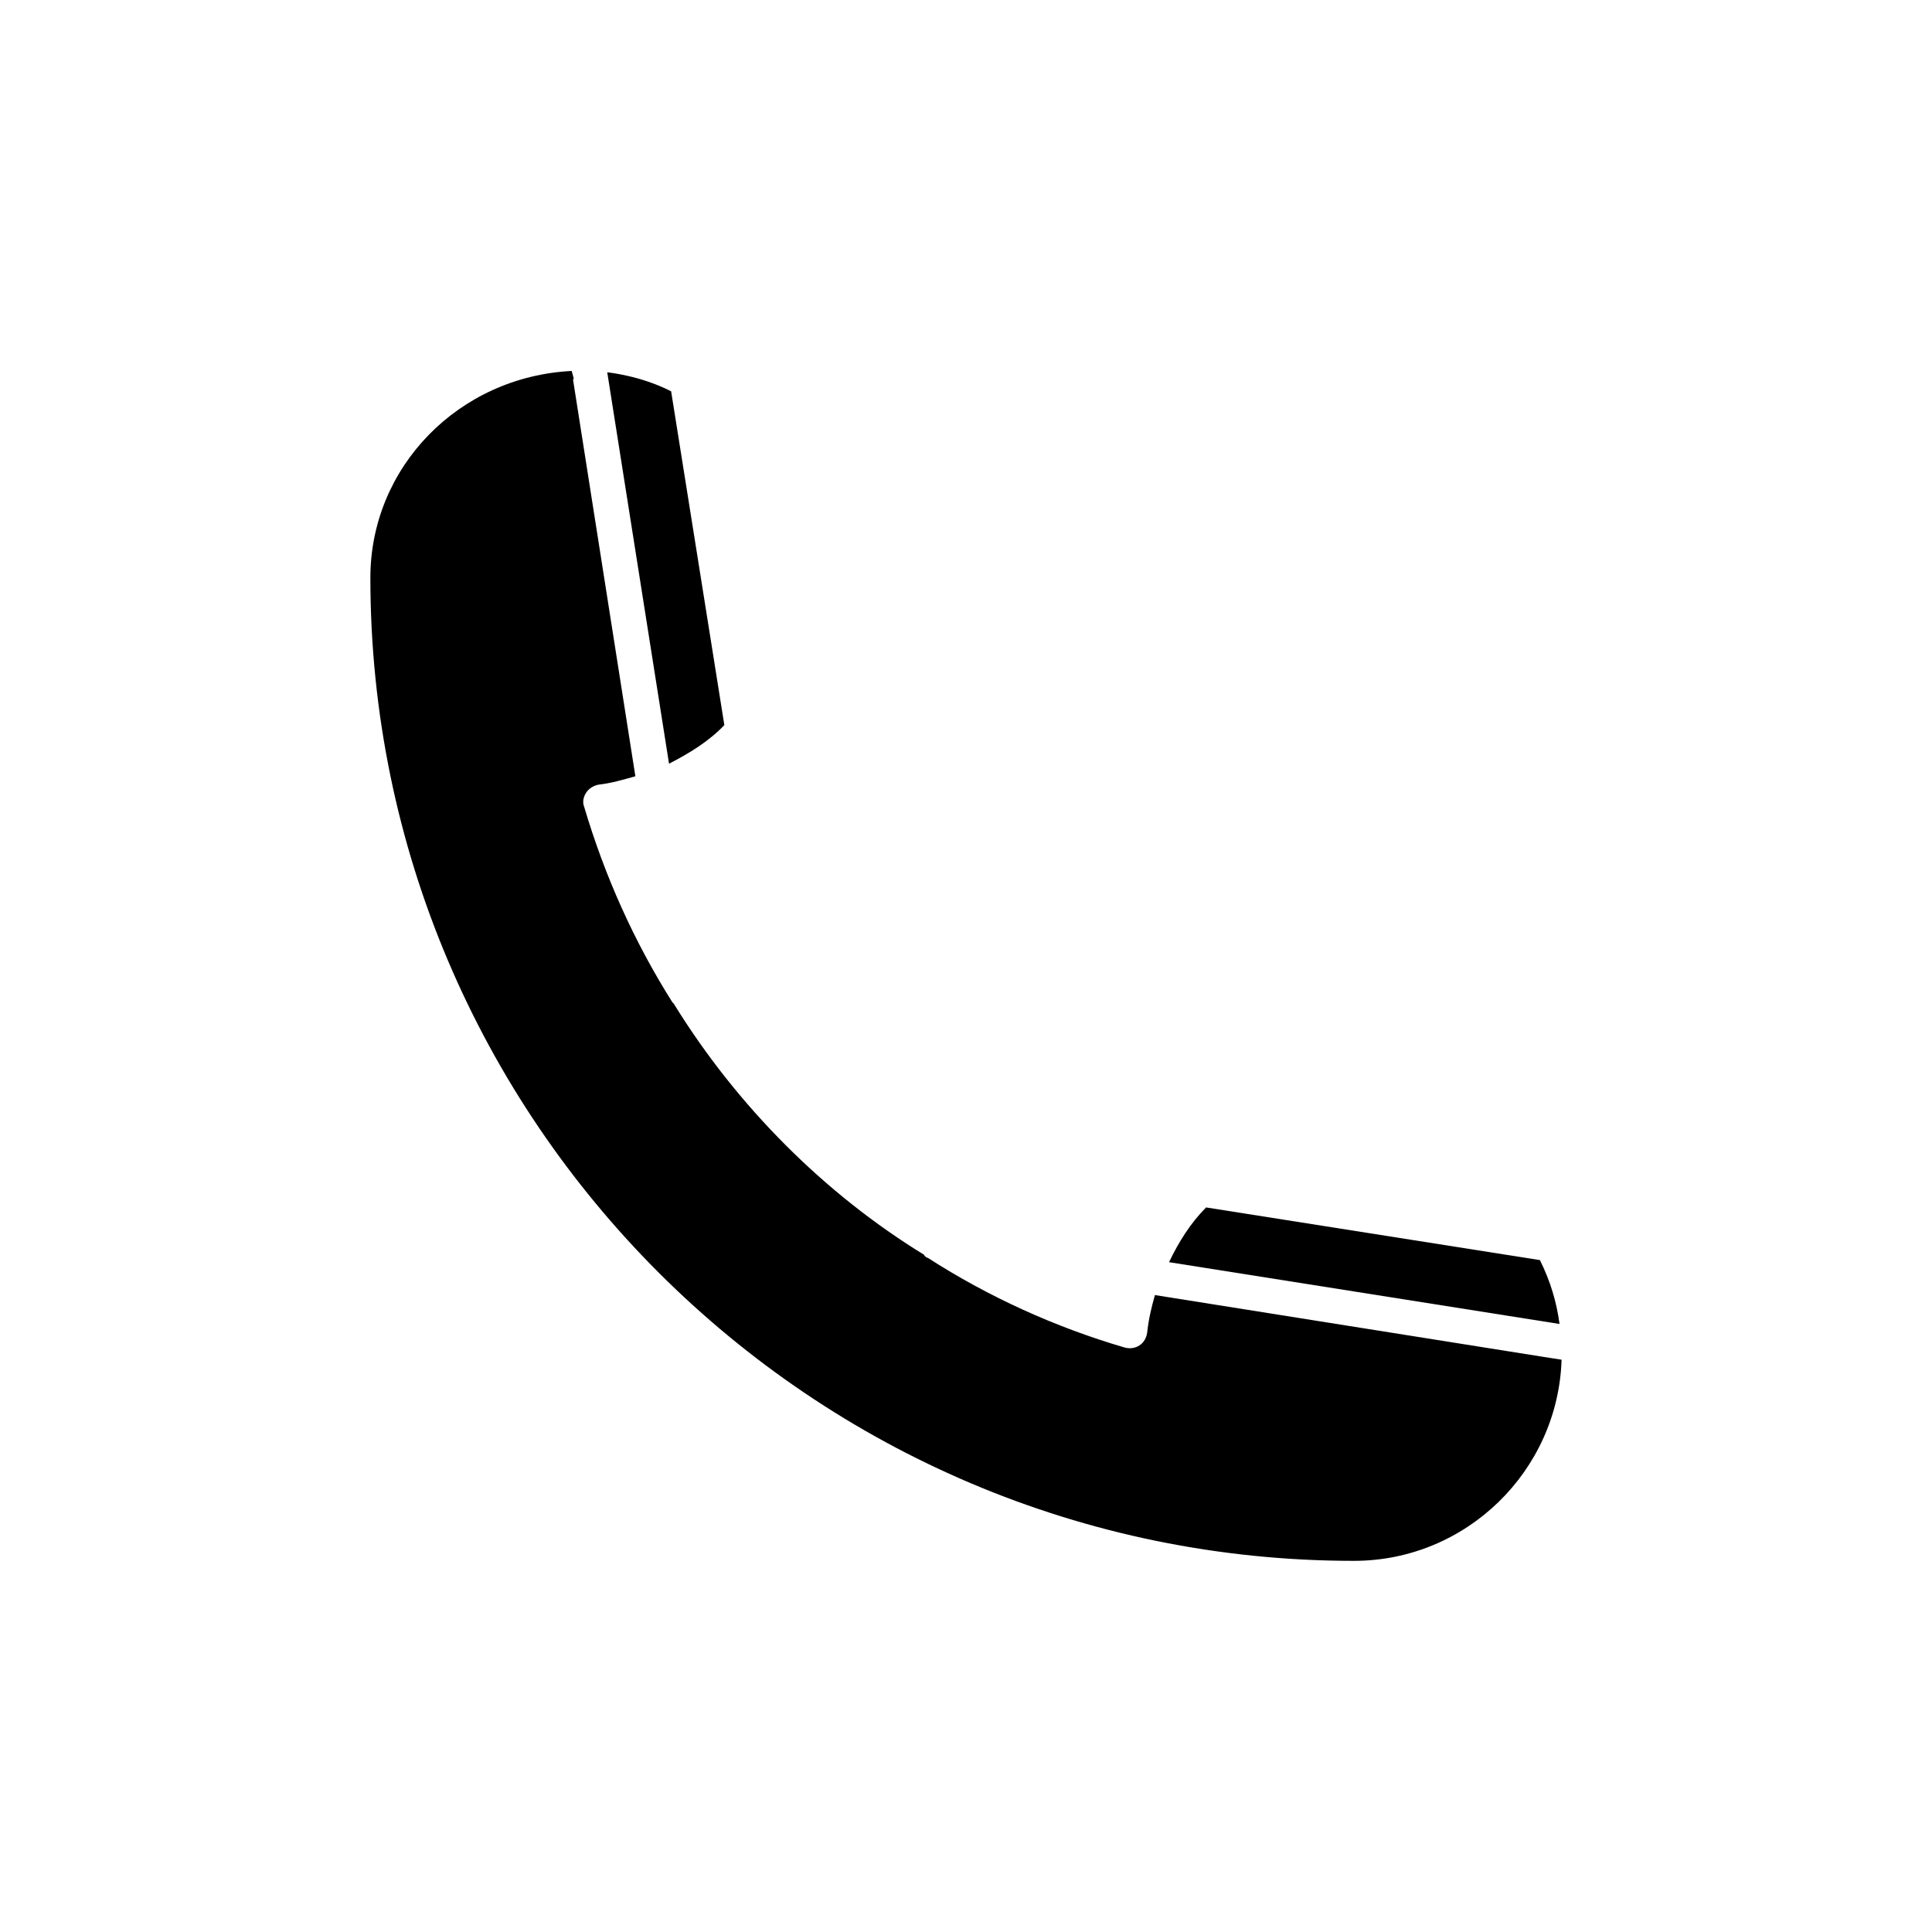 <?xml version="1.0" encoding="UTF-8"?>
<!-- Uploaded to: ICON Repo, www.svgrepo.com, Generator: ICON Repo Mixer Tools -->
<svg fill="#000000" width="800px" height="800px" version="1.1" viewBox="144 144 512 512" xmlns="http://www.w3.org/2000/svg">
 <g>
  <path d="m321.3 346.39c5.391-2.769 10.578-5.945 14.66-10.227l-14.105-88.469c-5.188-2.621-10.984-4.281-16.93-5.039l0.555 3.527z"/>
  <path d="m552.1 477.94-88.469-13.957c-4.082 4.082-7.254 9.117-9.824 14.508l103.48 16.375c-0.758-5.793-2.418-11.332-5.191-16.926z"/>
  <path d="m502.82 557.64c29.727 0 54.059-23.781 55.016-53.305l-4.836-0.754-102.93-16.375c-0.906 3.176-1.664 6.297-2.066 10.027-0.203 1.309-0.906 2.621-2.066 3.324-1.109 0.754-2.621 0.906-3.879 0.555-18.391-5.391-36.074-13.402-52.195-23.781-0.352 0-0.555-0.352-0.906-0.555v-0.203c-26.398-16.172-49.625-39.398-66.352-66.504-0.203-0.203-0.203-0.352-0.352-0.352-10.227-16.172-18.035-33.656-23.426-51.844-0.555-1.309-0.203-2.769 0.555-3.879 0.754-1.109 2.066-1.863 3.324-2.066 3.176-0.352 6.5-1.309 9.672-2.215l-16.523-105.14 0.203-0.203-0.555-2.066c-29.926 1.512-53.352 25.441-53.352 54.816 0 143.69 116.88 260.52 260.67 260.52z"/>
 </g>
</svg>